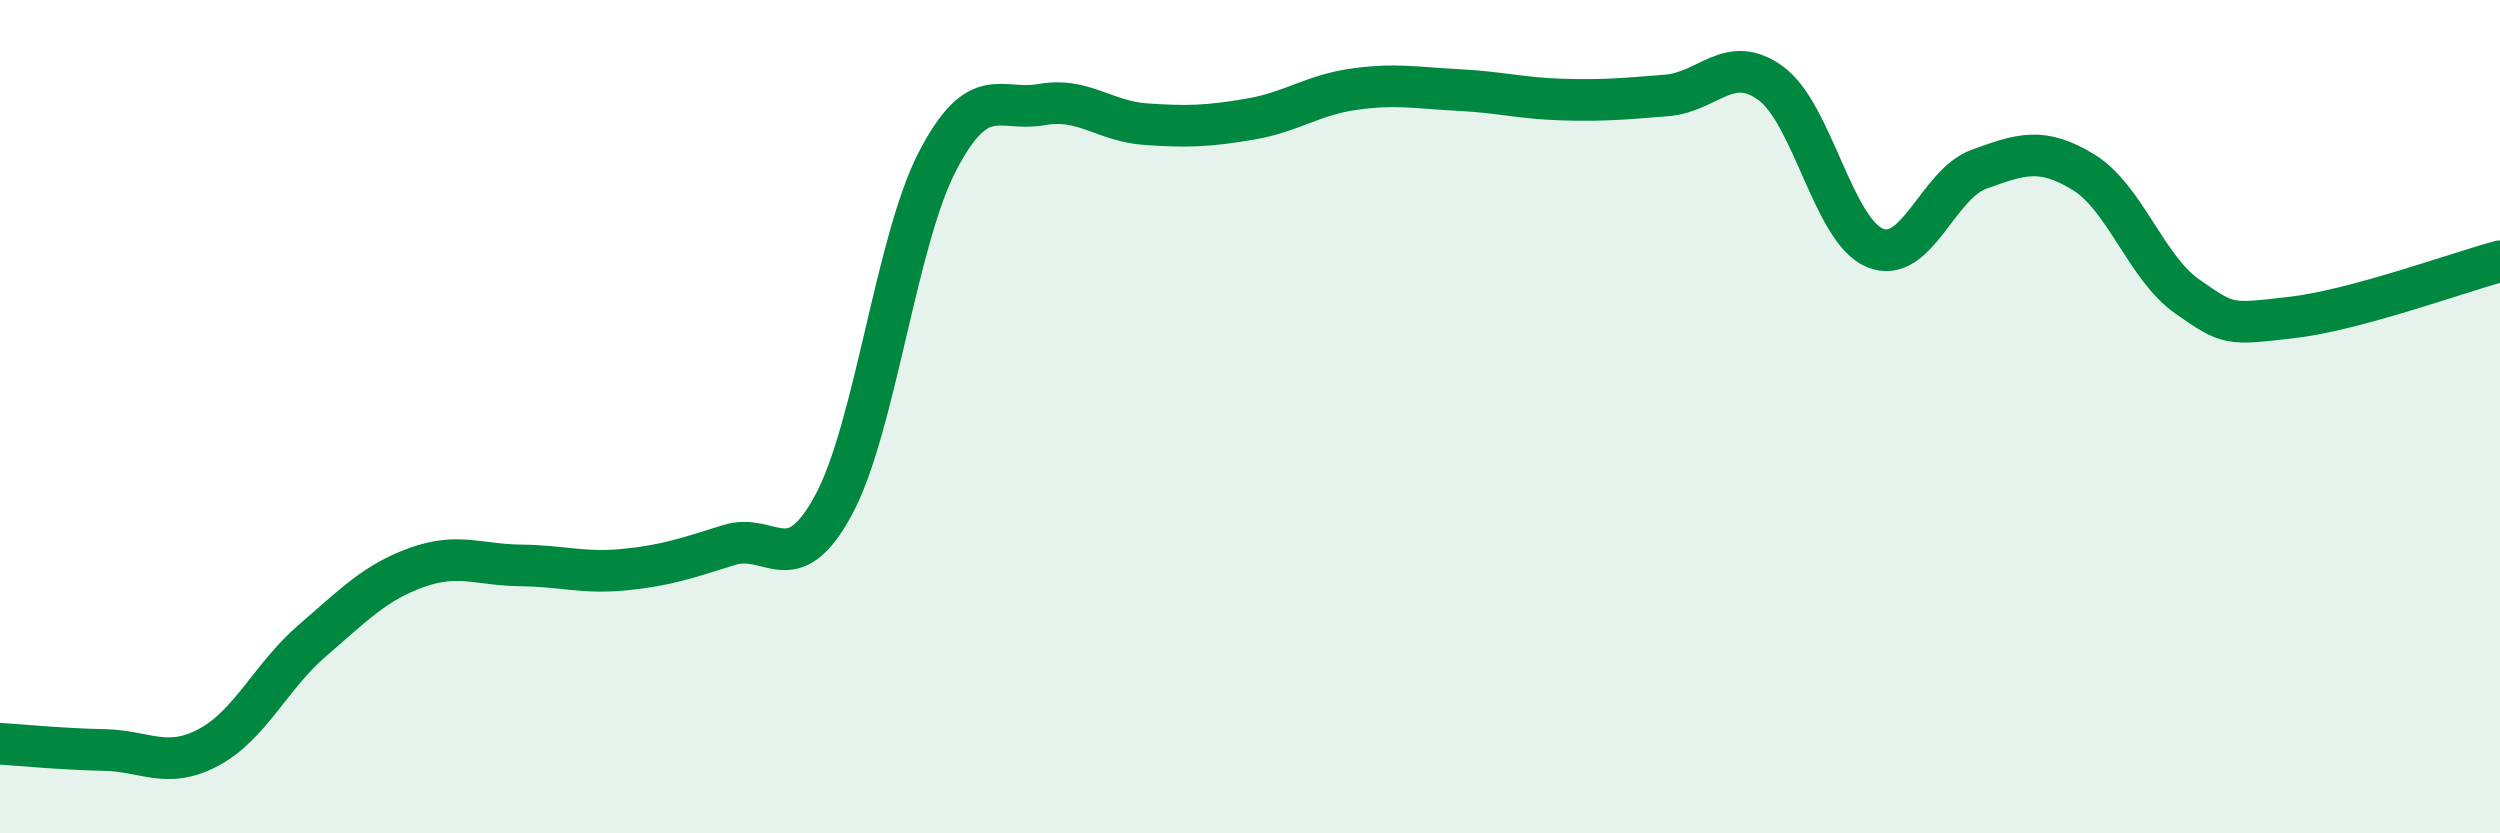 
    <svg width="60" height="20" viewBox="0 0 60 20" xmlns="http://www.w3.org/2000/svg">
      <path
        d="M 0,17.85 C 0.5,17.88 1.5,17.98 2.5,18 C 3.5,18.02 4,18.47 5,17.94 C 6,17.41 6.5,16.23 7.5,15.37 C 8.5,14.51 9,13.98 10,13.62 C 11,13.26 11.5,13.56 12.5,13.57 C 13.5,13.58 14,13.77 15,13.67 C 16,13.57 16.5,13.39 17.5,13.08 C 18.5,12.77 19,13.97 20,12.13 C 21,10.29 21.5,5.79 22.5,3.87 C 23.5,1.95 24,2.69 25,2.51 C 26,2.33 26.5,2.91 27.5,2.98 C 28.5,3.05 29,3.03 30,2.86 C 31,2.69 31.5,2.28 32.5,2.14 C 33.5,2 34,2.11 35,2.16 C 36,2.21 36.5,2.36 37.5,2.39 C 38.5,2.42 39,2.37 40,2.29 C 41,2.21 41.5,1.27 42.5,2 C 43.5,2.73 44,5.54 45,5.95 C 46,6.36 46.5,4.42 47.5,4.06 C 48.5,3.7 49,3.52 50,4.13 C 51,4.74 51.5,6.42 52.5,7.12 C 53.5,7.82 53.5,7.79 55,7.62 C 56.5,7.45 59,6.54 60,6.27L60 20L0 20Z"
        fill="#008740"
        opacity="0.1"
        stroke-linecap="round"
        stroke-linejoin="round"
      />
      <path
        d="M 0,17.85 C 0.5,17.88 1.5,17.98 2.5,18 C 3.5,18.02 4,18.47 5,17.94 C 6,17.41 6.5,16.23 7.5,15.37 C 8.5,14.51 9,13.98 10,13.62 C 11,13.26 11.5,13.56 12.5,13.57 C 13.5,13.58 14,13.77 15,13.67 C 16,13.57 16.5,13.39 17.5,13.08 C 18.5,12.77 19,13.97 20,12.13 C 21,10.29 21.5,5.79 22.5,3.87 C 23.5,1.95 24,2.69 25,2.51 C 26,2.33 26.5,2.91 27.5,2.98 C 28.5,3.05 29,3.03 30,2.86 C 31,2.69 31.5,2.28 32.5,2.14 C 33.5,2 34,2.11 35,2.16 C 36,2.21 36.5,2.36 37.5,2.39 C 38.5,2.42 39,2.37 40,2.29 C 41,2.21 41.5,1.27 42.5,2 C 43.5,2.73 44,5.54 45,5.95 C 46,6.36 46.5,4.42 47.5,4.06 C 48.5,3.7 49,3.52 50,4.13 C 51,4.74 51.5,6.42 52.5,7.12 C 53.5,7.82 53.5,7.79 55,7.62 C 56.5,7.45 59,6.54 60,6.27"
        stroke="#008740"
        stroke-width="1"
        fill="none"
        stroke-linecap="round"
        stroke-linejoin="round"
      />
    </svg>
  